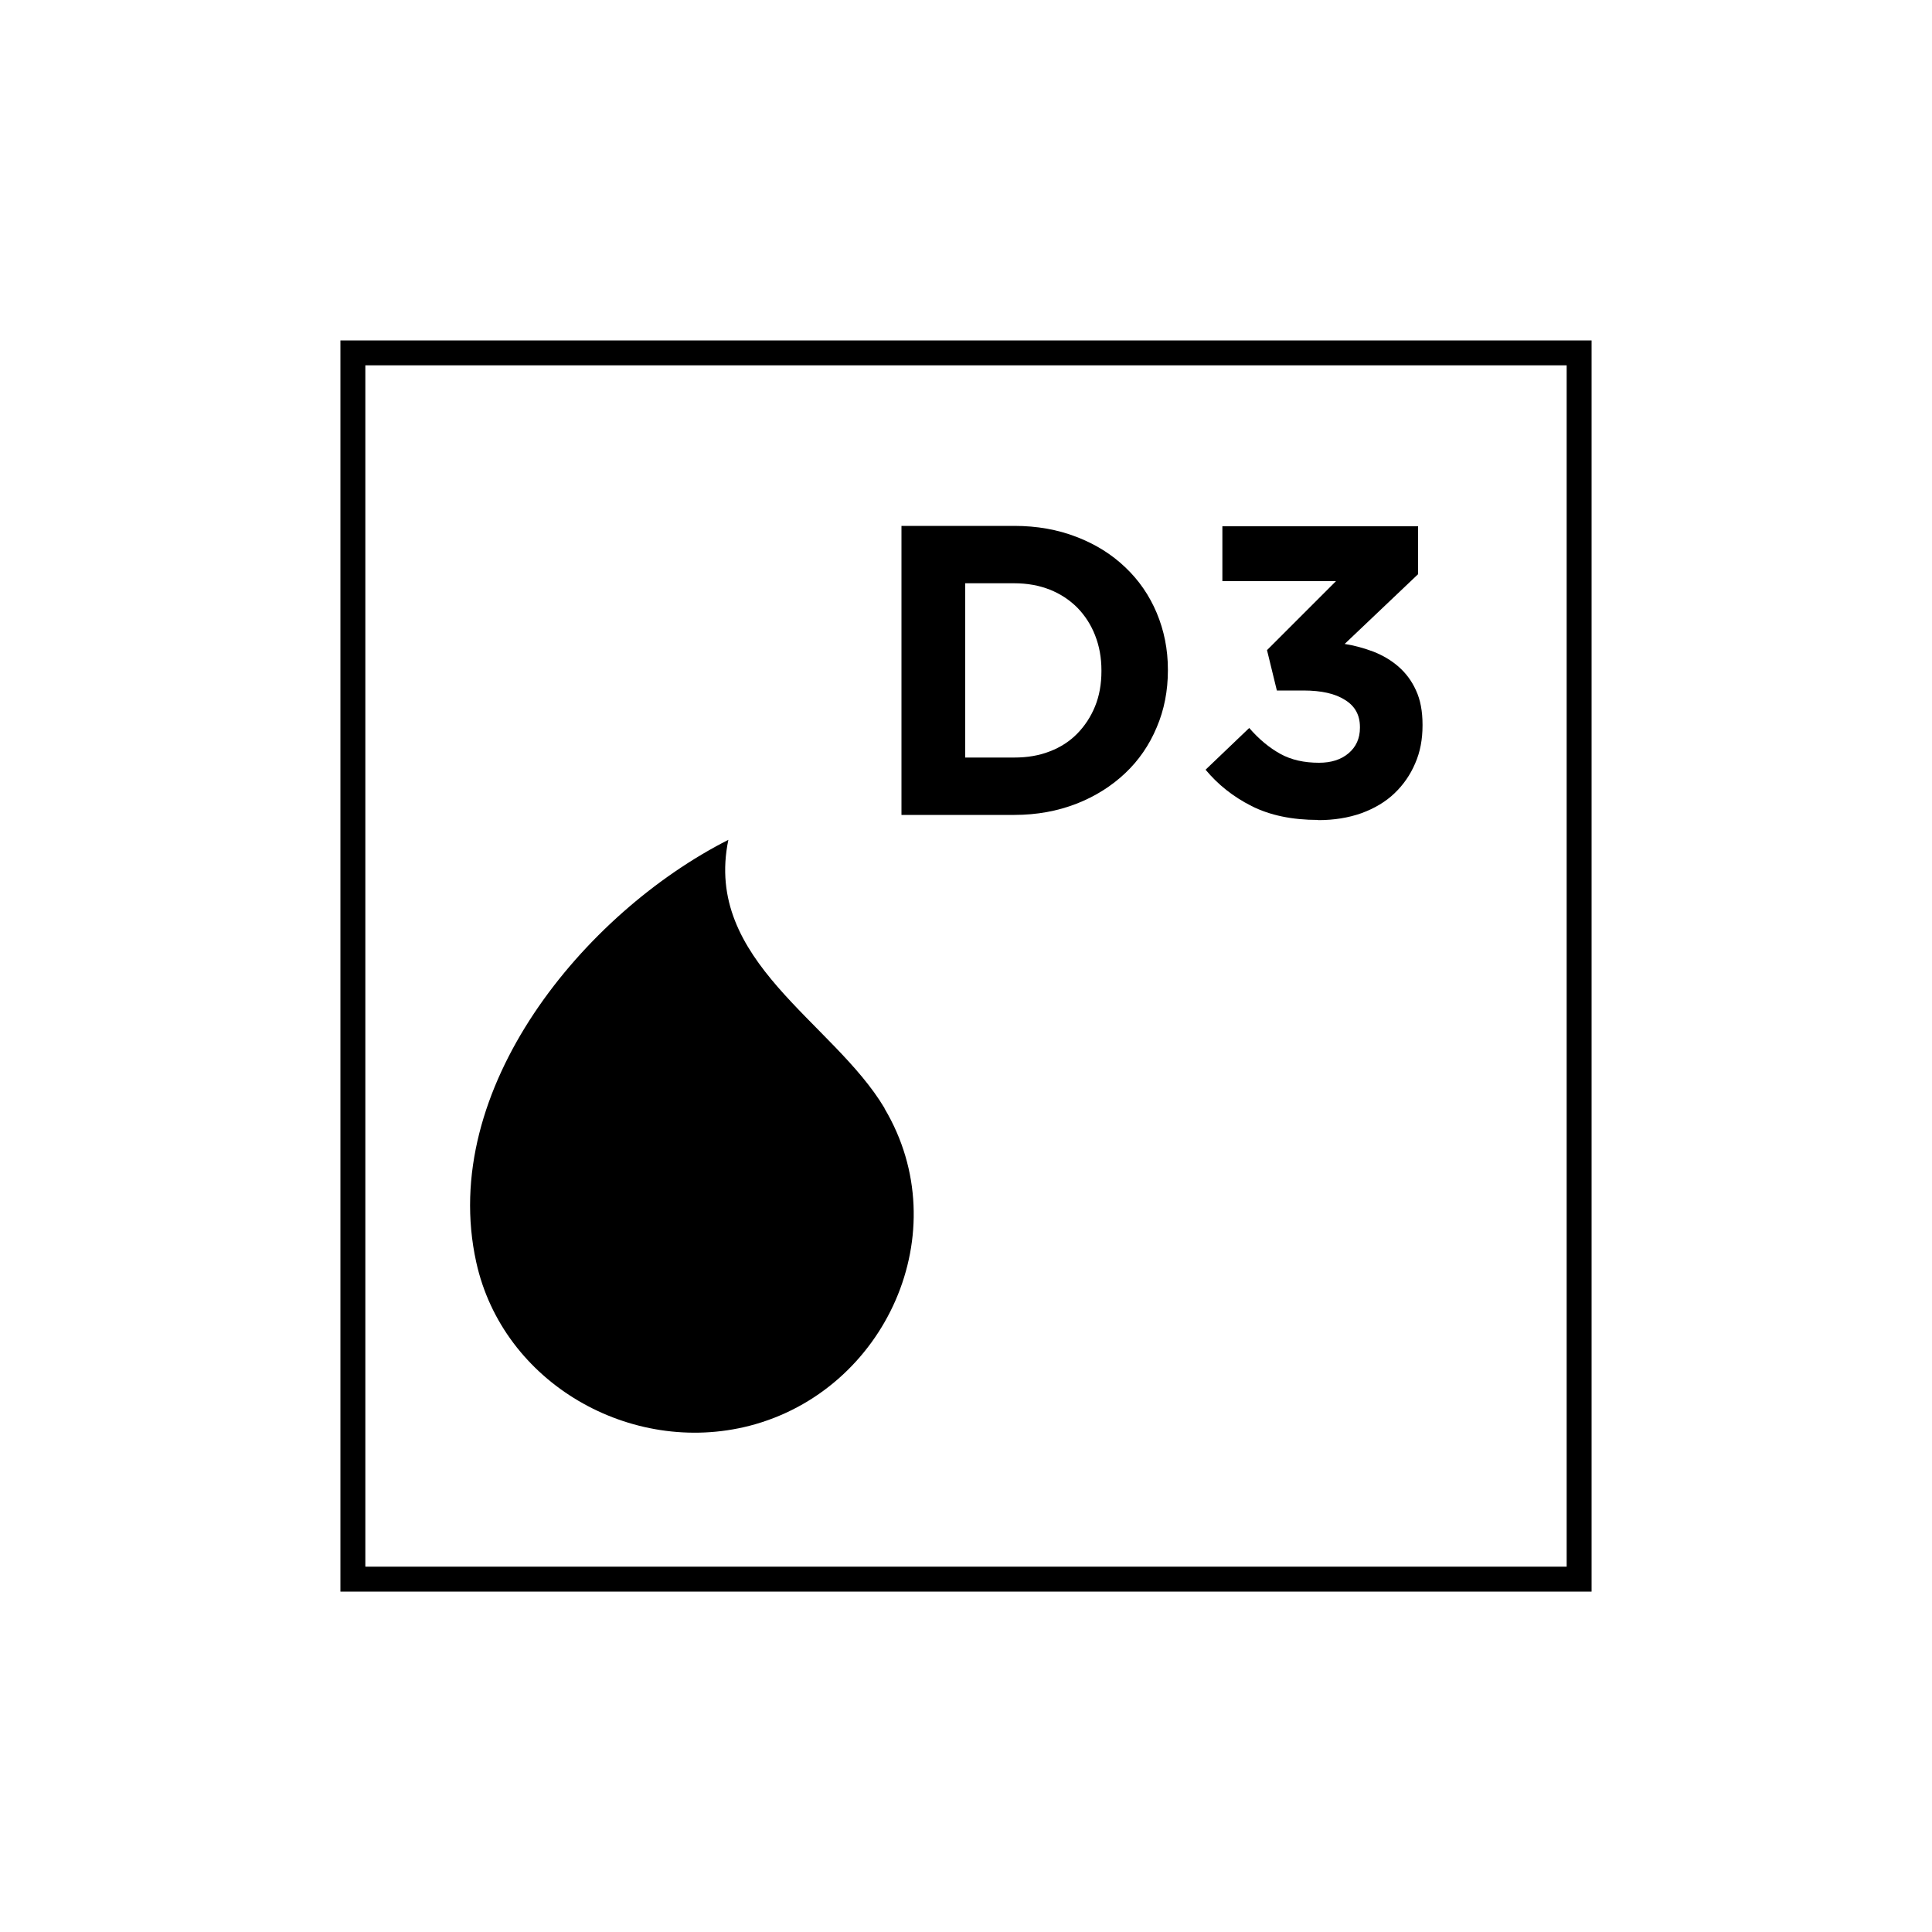 <?xml version="1.0" encoding="UTF-8"?><svg id="a" xmlns="http://www.w3.org/2000/svg" viewBox="0 0 100 100"><path d="M82.38,82.38H17.62V17.62H82.38V82.38Zm-63.46-1.29h62.17V18.91H18.91v62.17Z"/><path d="M45.79,57.37c-2.66-4.48-9.39-7.63-8.09-13.9-7.44,3.77-15.03,12.89-13.05,21.86,1.38,6.27,8.01,10.04,14.14,8.47,7.06-1.82,10.79-10.05,6.99-16.43"/><path d="M52.5,39.21c.67,0,1.28-.1,1.84-.32,.55-.21,1.03-.52,1.42-.92,.39-.4,.7-.87,.92-1.41,.22-.54,.33-1.15,.33-1.82v-.04c0-.66-.11-1.26-.33-1.82-.22-.56-.53-1.03-.92-1.43-.4-.4-.87-.71-1.42-.93-.56-.22-1.17-.33-1.84-.33h-2.54v9.02h2.54Zm-5.84-11.99h5.84c1.17,0,2.24,.19,3.22,.57,.97,.37,1.82,.9,2.52,1.57,.71,.67,1.25,1.46,1.63,2.36,.38,.91,.58,1.88,.58,2.94v.04c0,1.05-.19,2.04-.58,2.95-.38,.91-.93,1.71-1.63,2.37-.71,.67-1.55,1.2-2.52,1.58-.98,.38-2.05,.58-3.22,.58h-5.84v-14.96Z"/><path d="M68.23,42.44c-1.35,0-2.5-.24-3.45-.72-.95-.48-1.74-1.11-2.38-1.88l2.26-2.16c.51,.59,1.05,1.03,1.61,1.34,.56,.31,1.23,.46,2,.46,.63,0,1.14-.16,1.53-.49,.39-.33,.59-.77,.59-1.32v-.04c0-.61-.25-1.08-.77-1.4-.51-.33-1.23-.49-2.16-.49h-1.37l-.51-2.09,3.57-3.57h-5.88v-2.84h10.13v2.48l-3.8,3.61c.51,.08,1.01,.22,1.49,.4,.48,.19,.91,.44,1.29,.77,.38,.33,.69,.74,.91,1.23,.23,.49,.34,1.09,.34,1.78v.04c0,.71-.12,1.37-.38,1.96-.25,.59-.61,1.11-1.07,1.55s-1.03,.78-1.71,1.03c-.68,.24-1.42,.36-2.25,.36"/></svg>